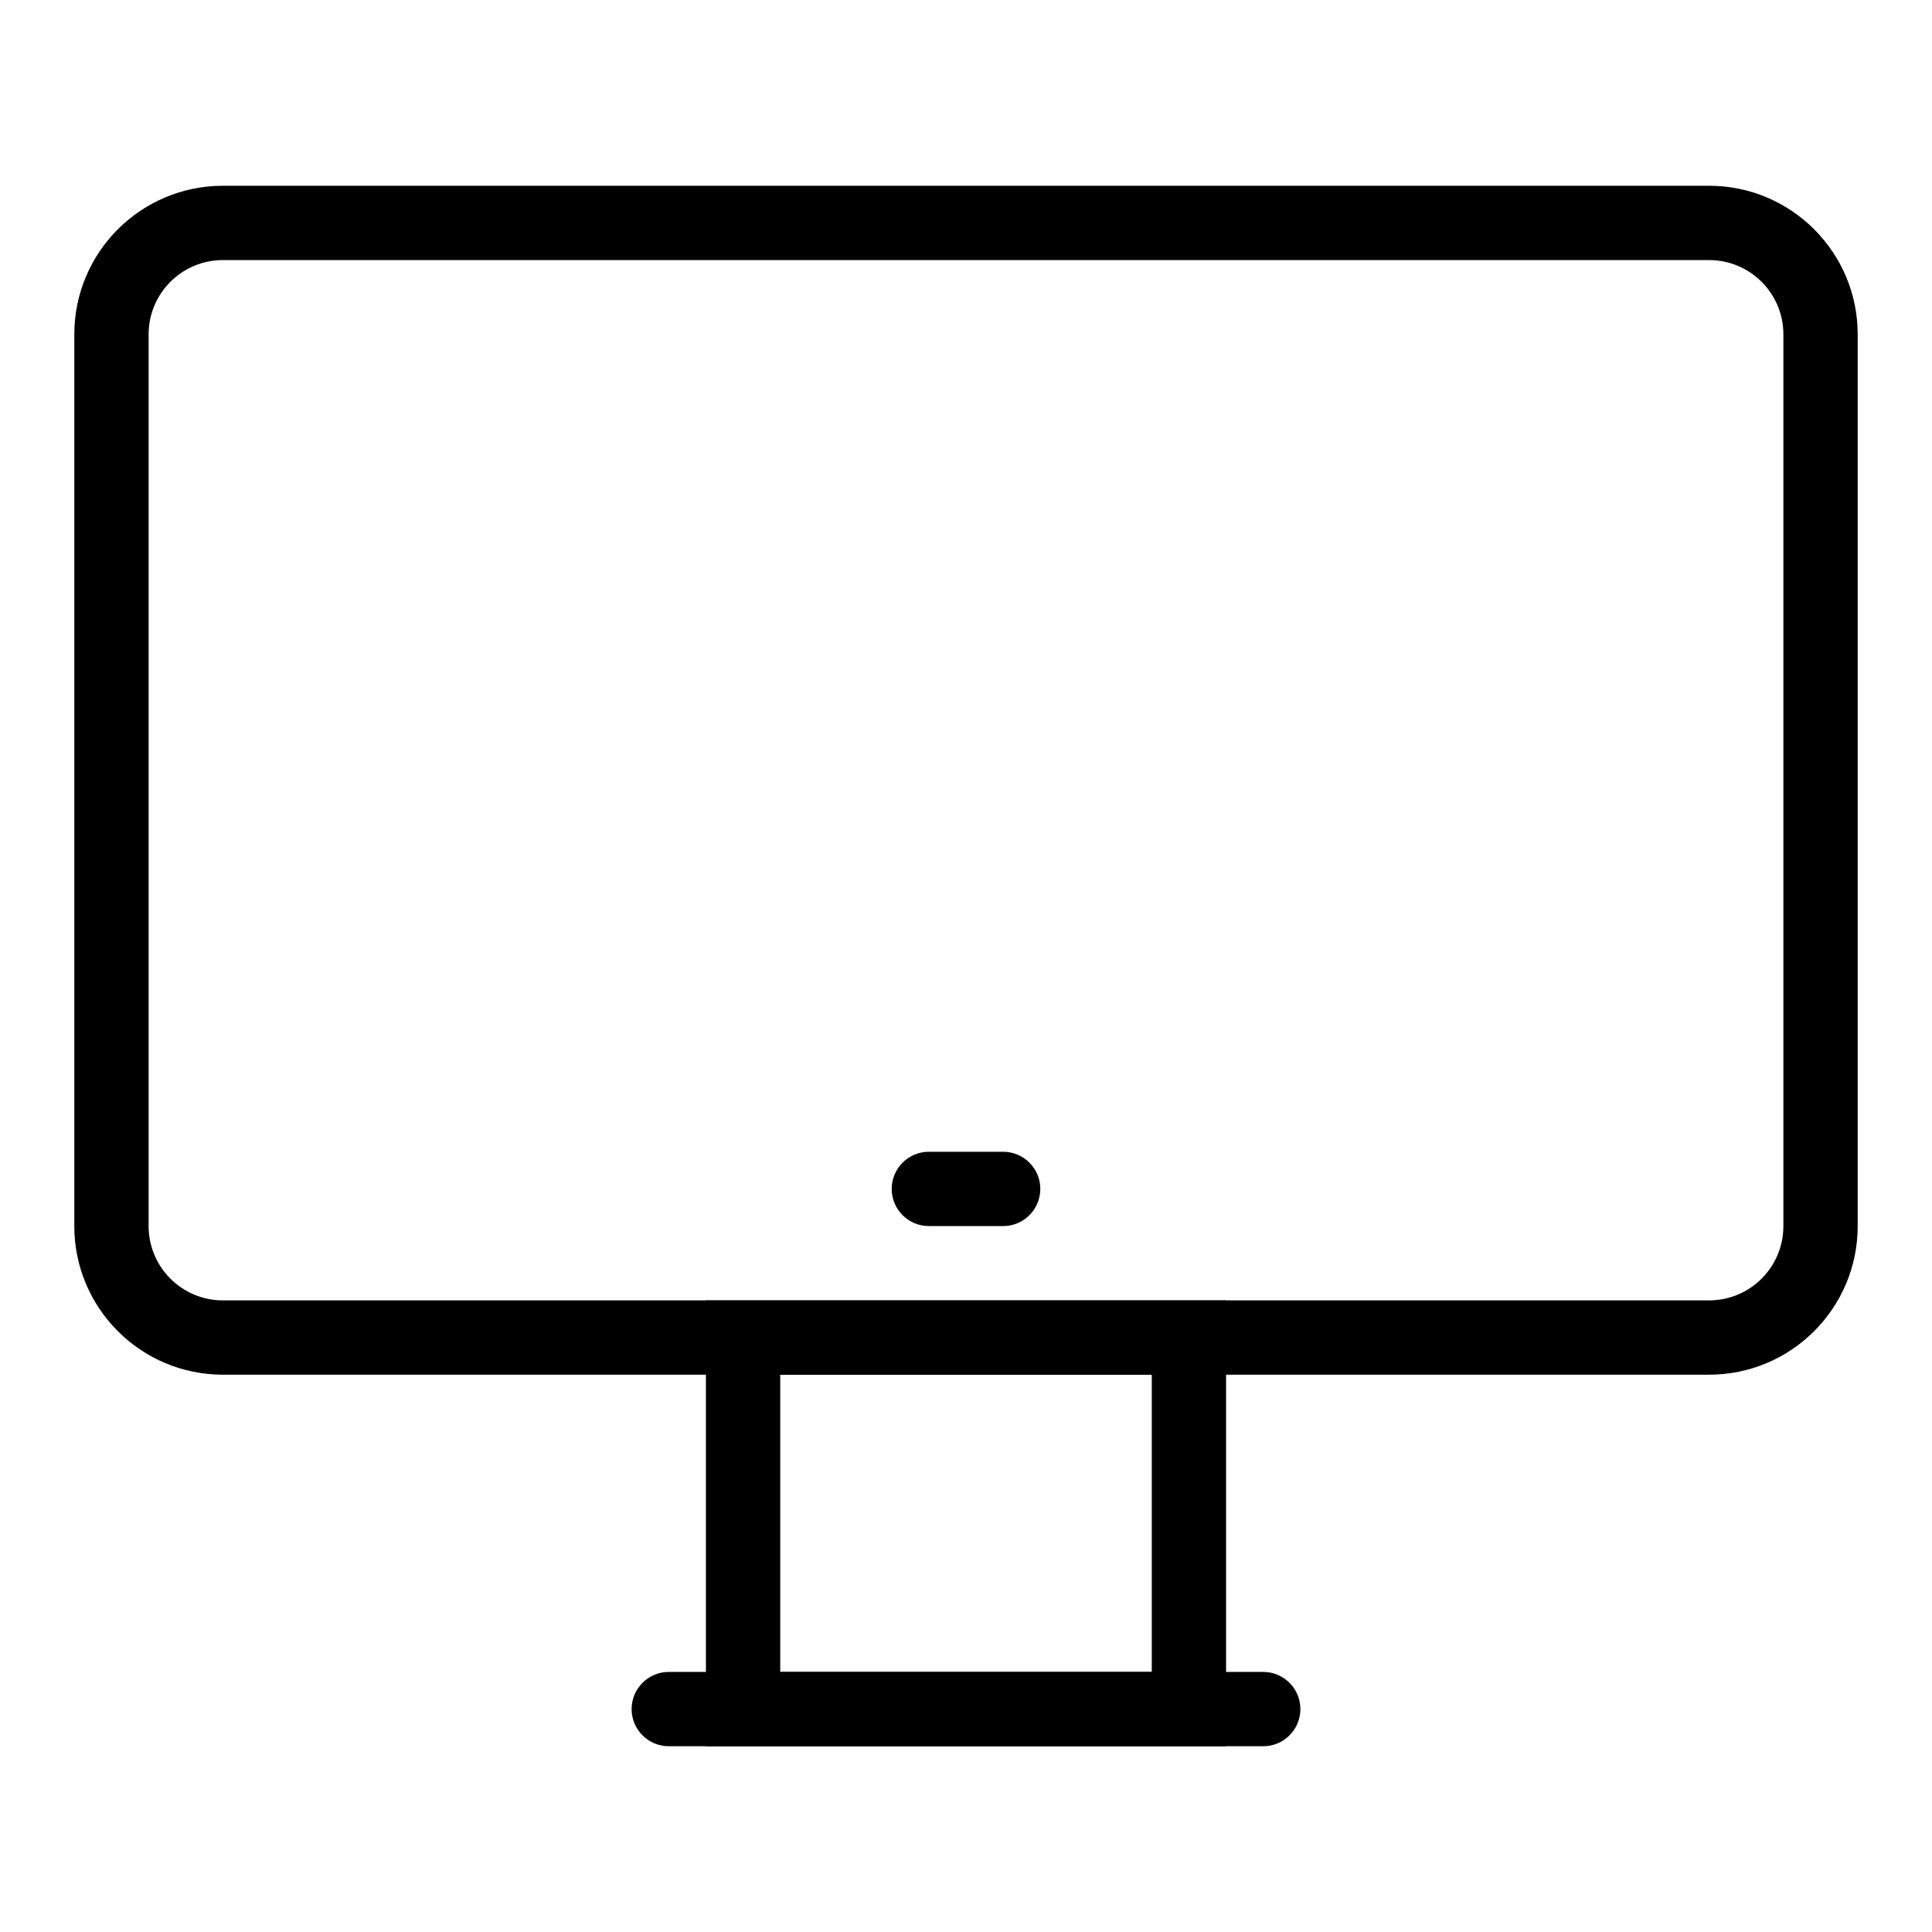 <svg width="52" height="52" viewBox="0 0 52 52" fill="none" xmlns="http://www.w3.org/2000/svg">
<path fill-rule="evenodd" clip-rule="evenodd" d="M46 7H6C4.895 7 4 7.895 4 9V33C4 34.105 4.895 35 6 35H46C47.105 35 48 34.105 48 33V9C48 7.895 47.105 7 46 7ZM6 5C3.791 5 2 6.791 2 9V33C2 35.209 3.791 37 6 37H46C48.209 37 50 35.209 50 33V9C50 6.791 48.209 5 46 5H6Z" fill="black"/>
<path fill-rule="evenodd" clip-rule="evenodd" d="M31 37H21V45H31V37ZM19 35V47H33V35H19Z" fill="black"/>
<path fill-rule="evenodd" clip-rule="evenodd" d="M17 46C17 45.448 17.448 45 18 45H34C34.552 45 35 45.448 35 46C35 46.552 34.552 47 34 47H18C17.448 47 17 46.552 17 46Z" fill="black"/>
<path fill-rule="evenodd" clip-rule="evenodd" d="M24 32C24 31.448 24.448 31 25 31H27C27.552 31 28 31.448 28 32C28 32.552 27.552 33 27 33H25C24.448 33 24 32.552 24 32Z" fill="black"/>
</svg>
